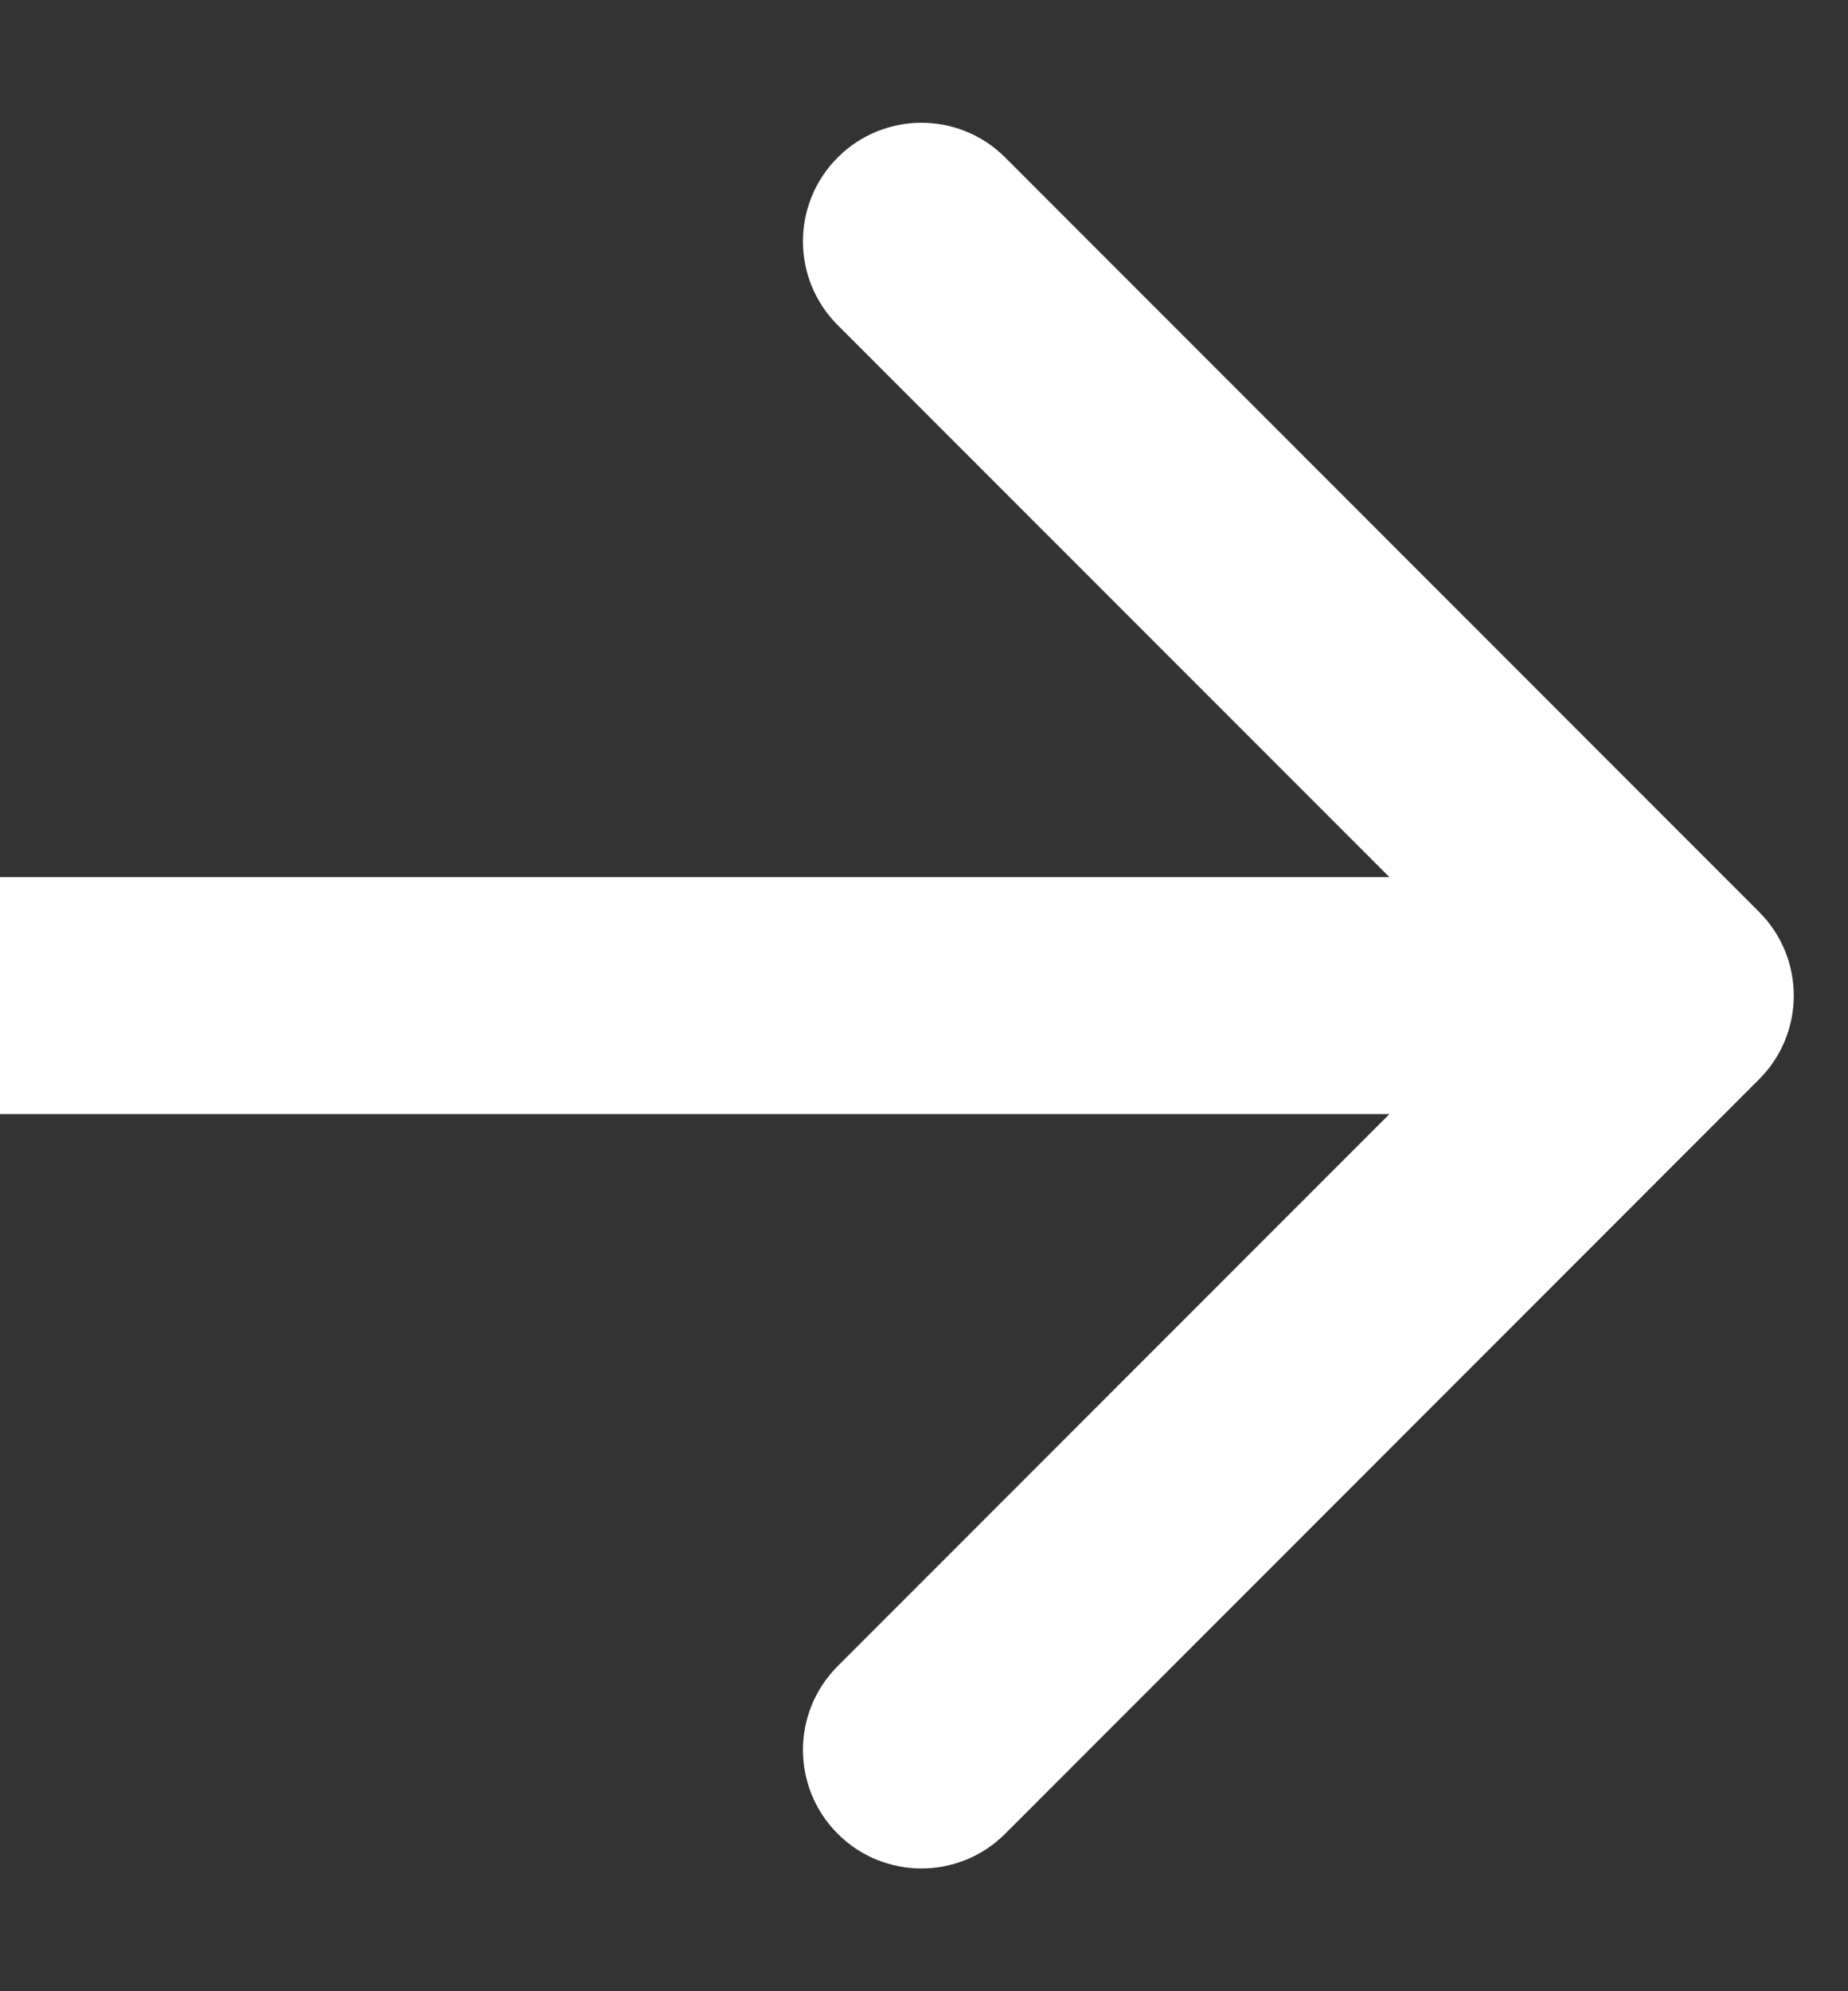 <?xml version="1.0" encoding="UTF-8"?> <svg xmlns="http://www.w3.org/2000/svg" width="13" height="14" viewBox="0 0 13 14" fill="none"><rect x="0" y="0" width="13" height="14" fill="#333333" stroke="none"/><path d="M12.374 7.589C12.7 7.264 12.7 6.736 12.374 6.411L7.071 1.107C6.746 0.782 6.218 0.782 5.893 1.107C5.567 1.433 5.567 1.961 5.893 2.286L10.607 7L5.893 11.714C5.567 12.04 5.567 12.567 5.893 12.893C6.218 13.218 6.746 13.218 7.071 12.893L12.374 7.589ZM0 7.833L11.785 7.833V6.167L0 6.167L0 7.833Z" fill="white"></path></svg> 